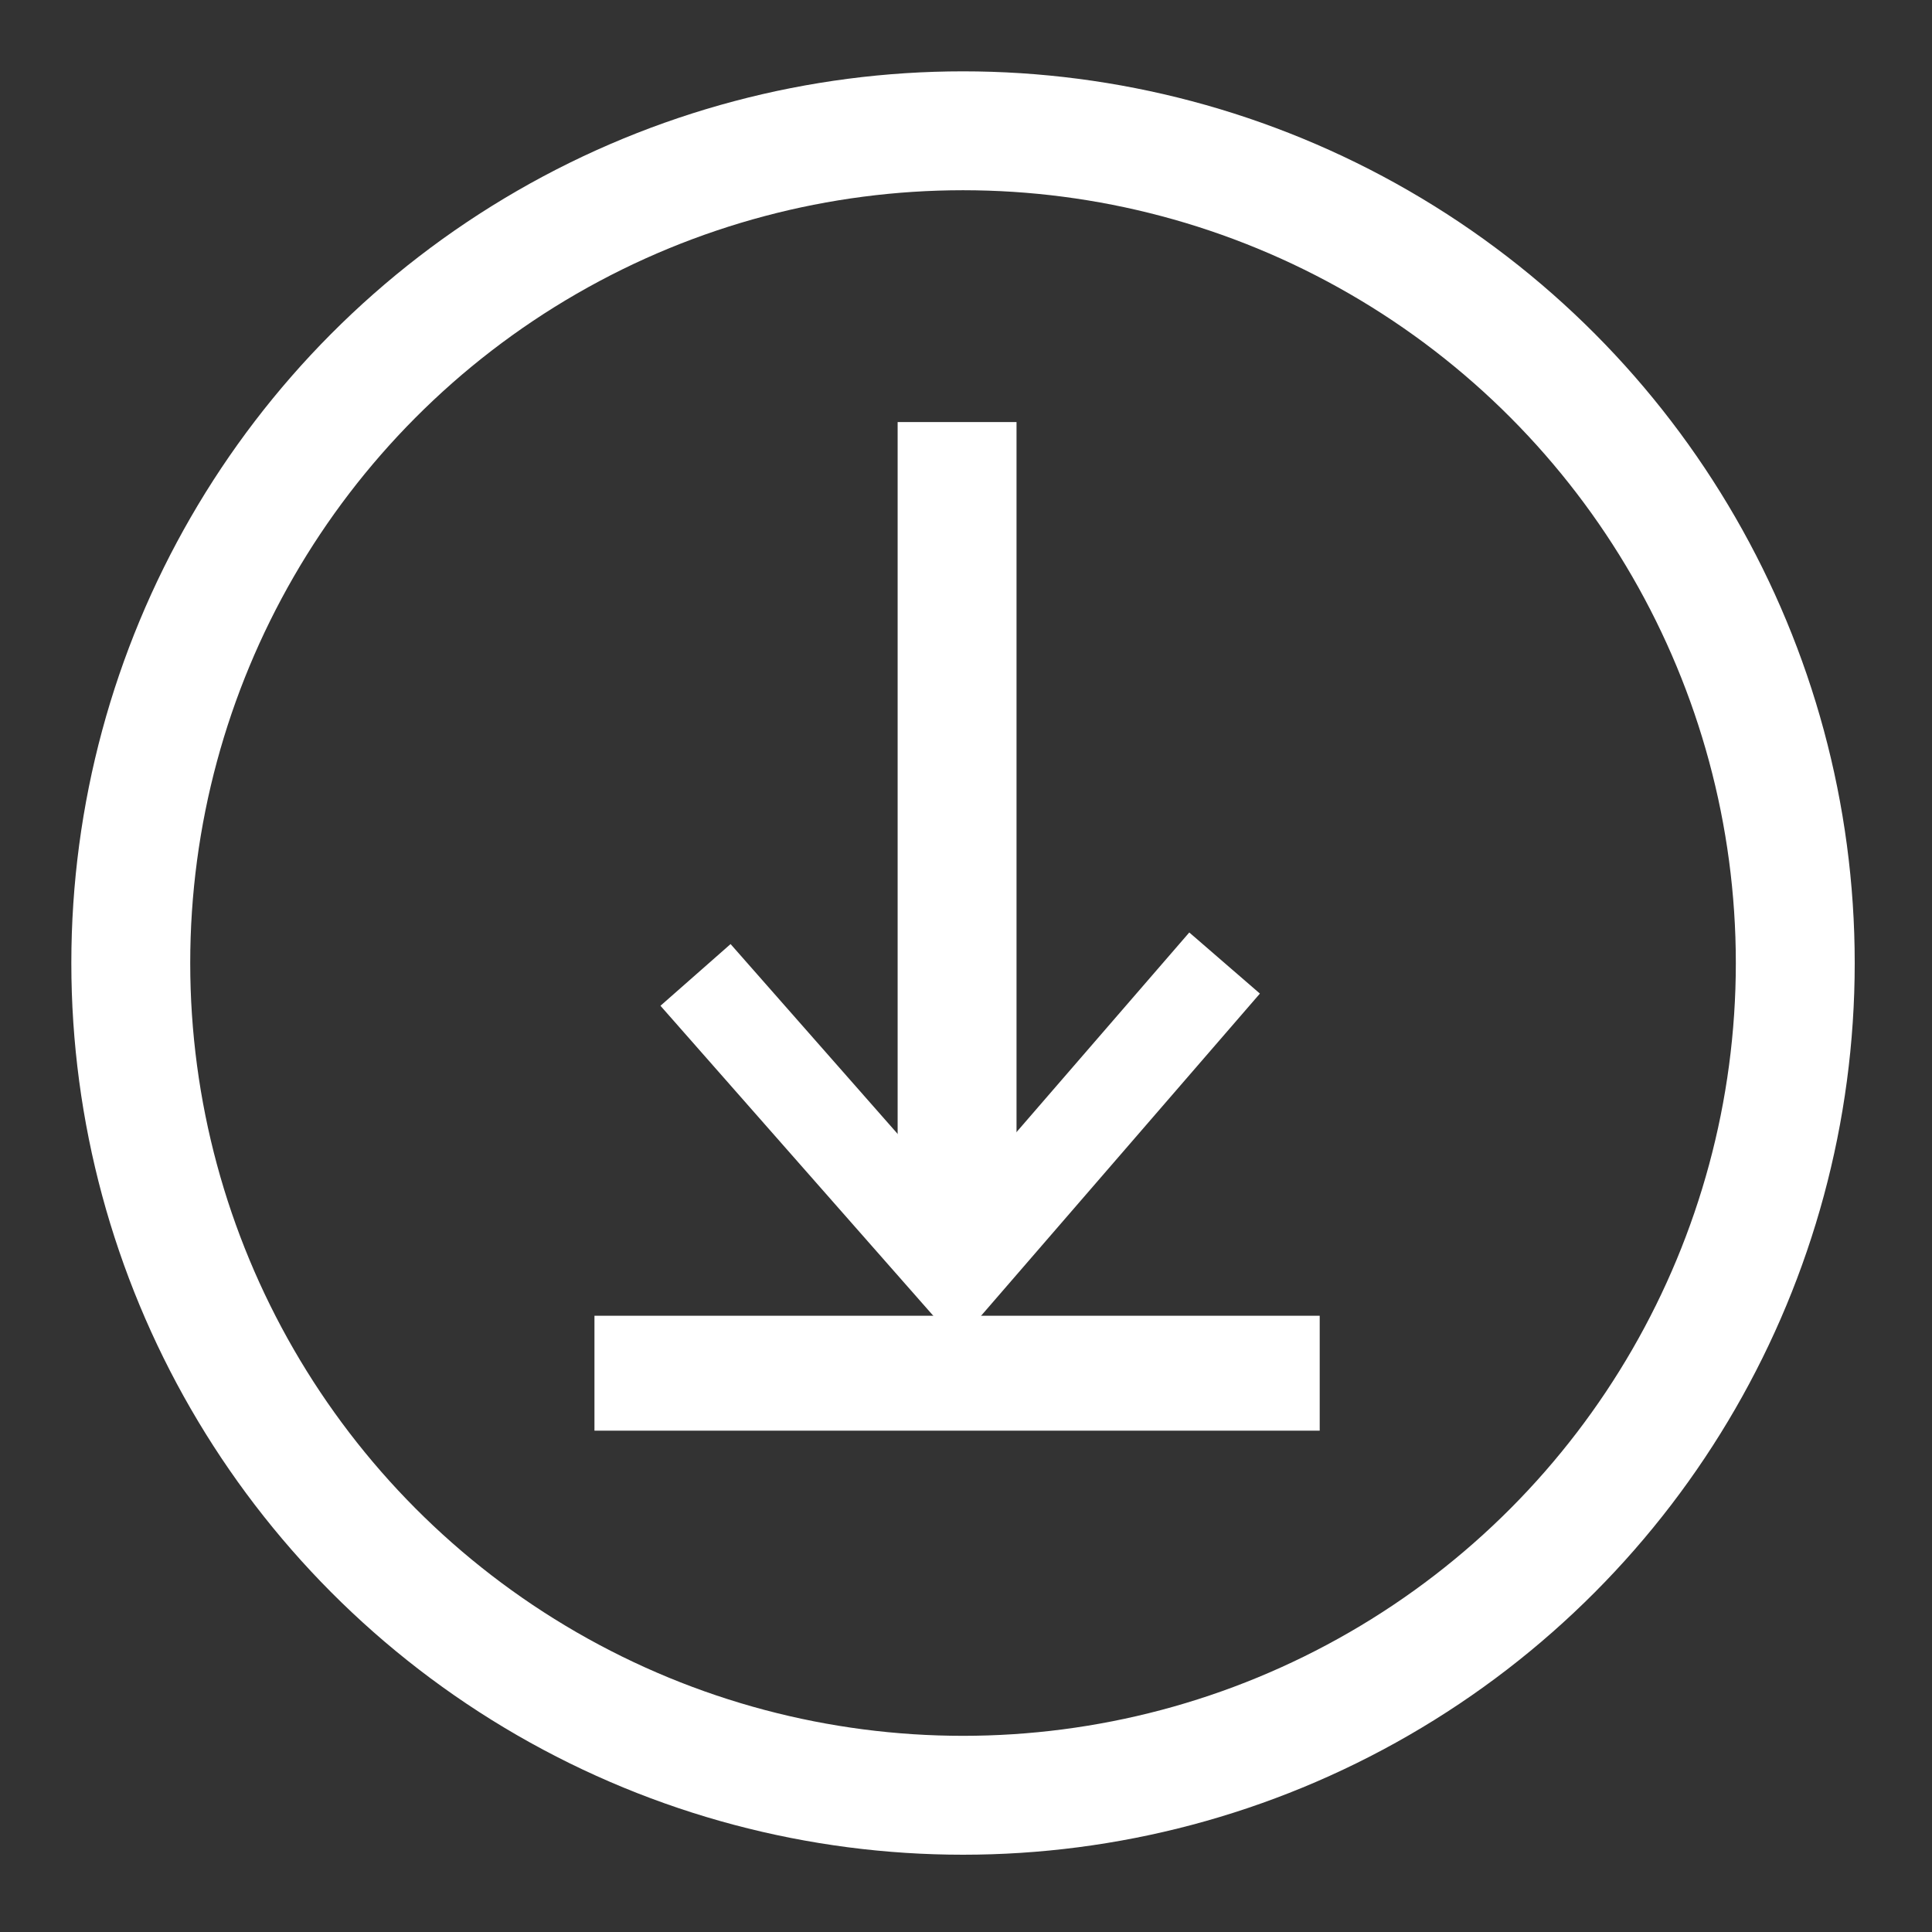 <?xml version="1.0" encoding="utf-8"?>
<!-- Generator: Adobe Illustrator 19.2.0, SVG Export Plug-In . SVG Version: 6.00 Build 0)  -->
<svg version="1.1" id="Слой_1" xmlns="http://www.w3.org/2000/svg" xmlns:xlink="http://www.w3.org/1999/xlink" x="0px" y="0px"
	 viewBox="0 0 32.5 32.5" style="enable-background:new 0 0 32.5 32.5;" xml:space="preserve">
<rect x="0" y="0" width="32.5" height="32.5" fill="#333333" stroke="none"/>
<style type="text/css">
	.st0{fill:none;stroke:#FFFFFF;stroke-width:2;stroke-miterlimit:10;}
	.st1{fill:none;stroke:#FFFFFF;stroke-width:1.571;stroke-miterlimit:10;}
	.st2{fill:none;stroke:#FFFFFF;stroke-width:1.933;stroke-miterlimit:10;}
</style>
<g>
	<circle class="st0" cx="16.2" cy="16.2" r="14"/>
	<g>
		<g>
			<line class="st0" x1="16.1" y1="21.1" x2="16.1" y2="7.1"/>
			<polyline class="st1" points="11.7,16.4 16.1,21.4 20.6,16.2 			"/>
		</g>
	</g>
	<line class="st2" x1="10" y1="23.1" x2="22.2" y2="23.1"/>
</g>
</svg>

